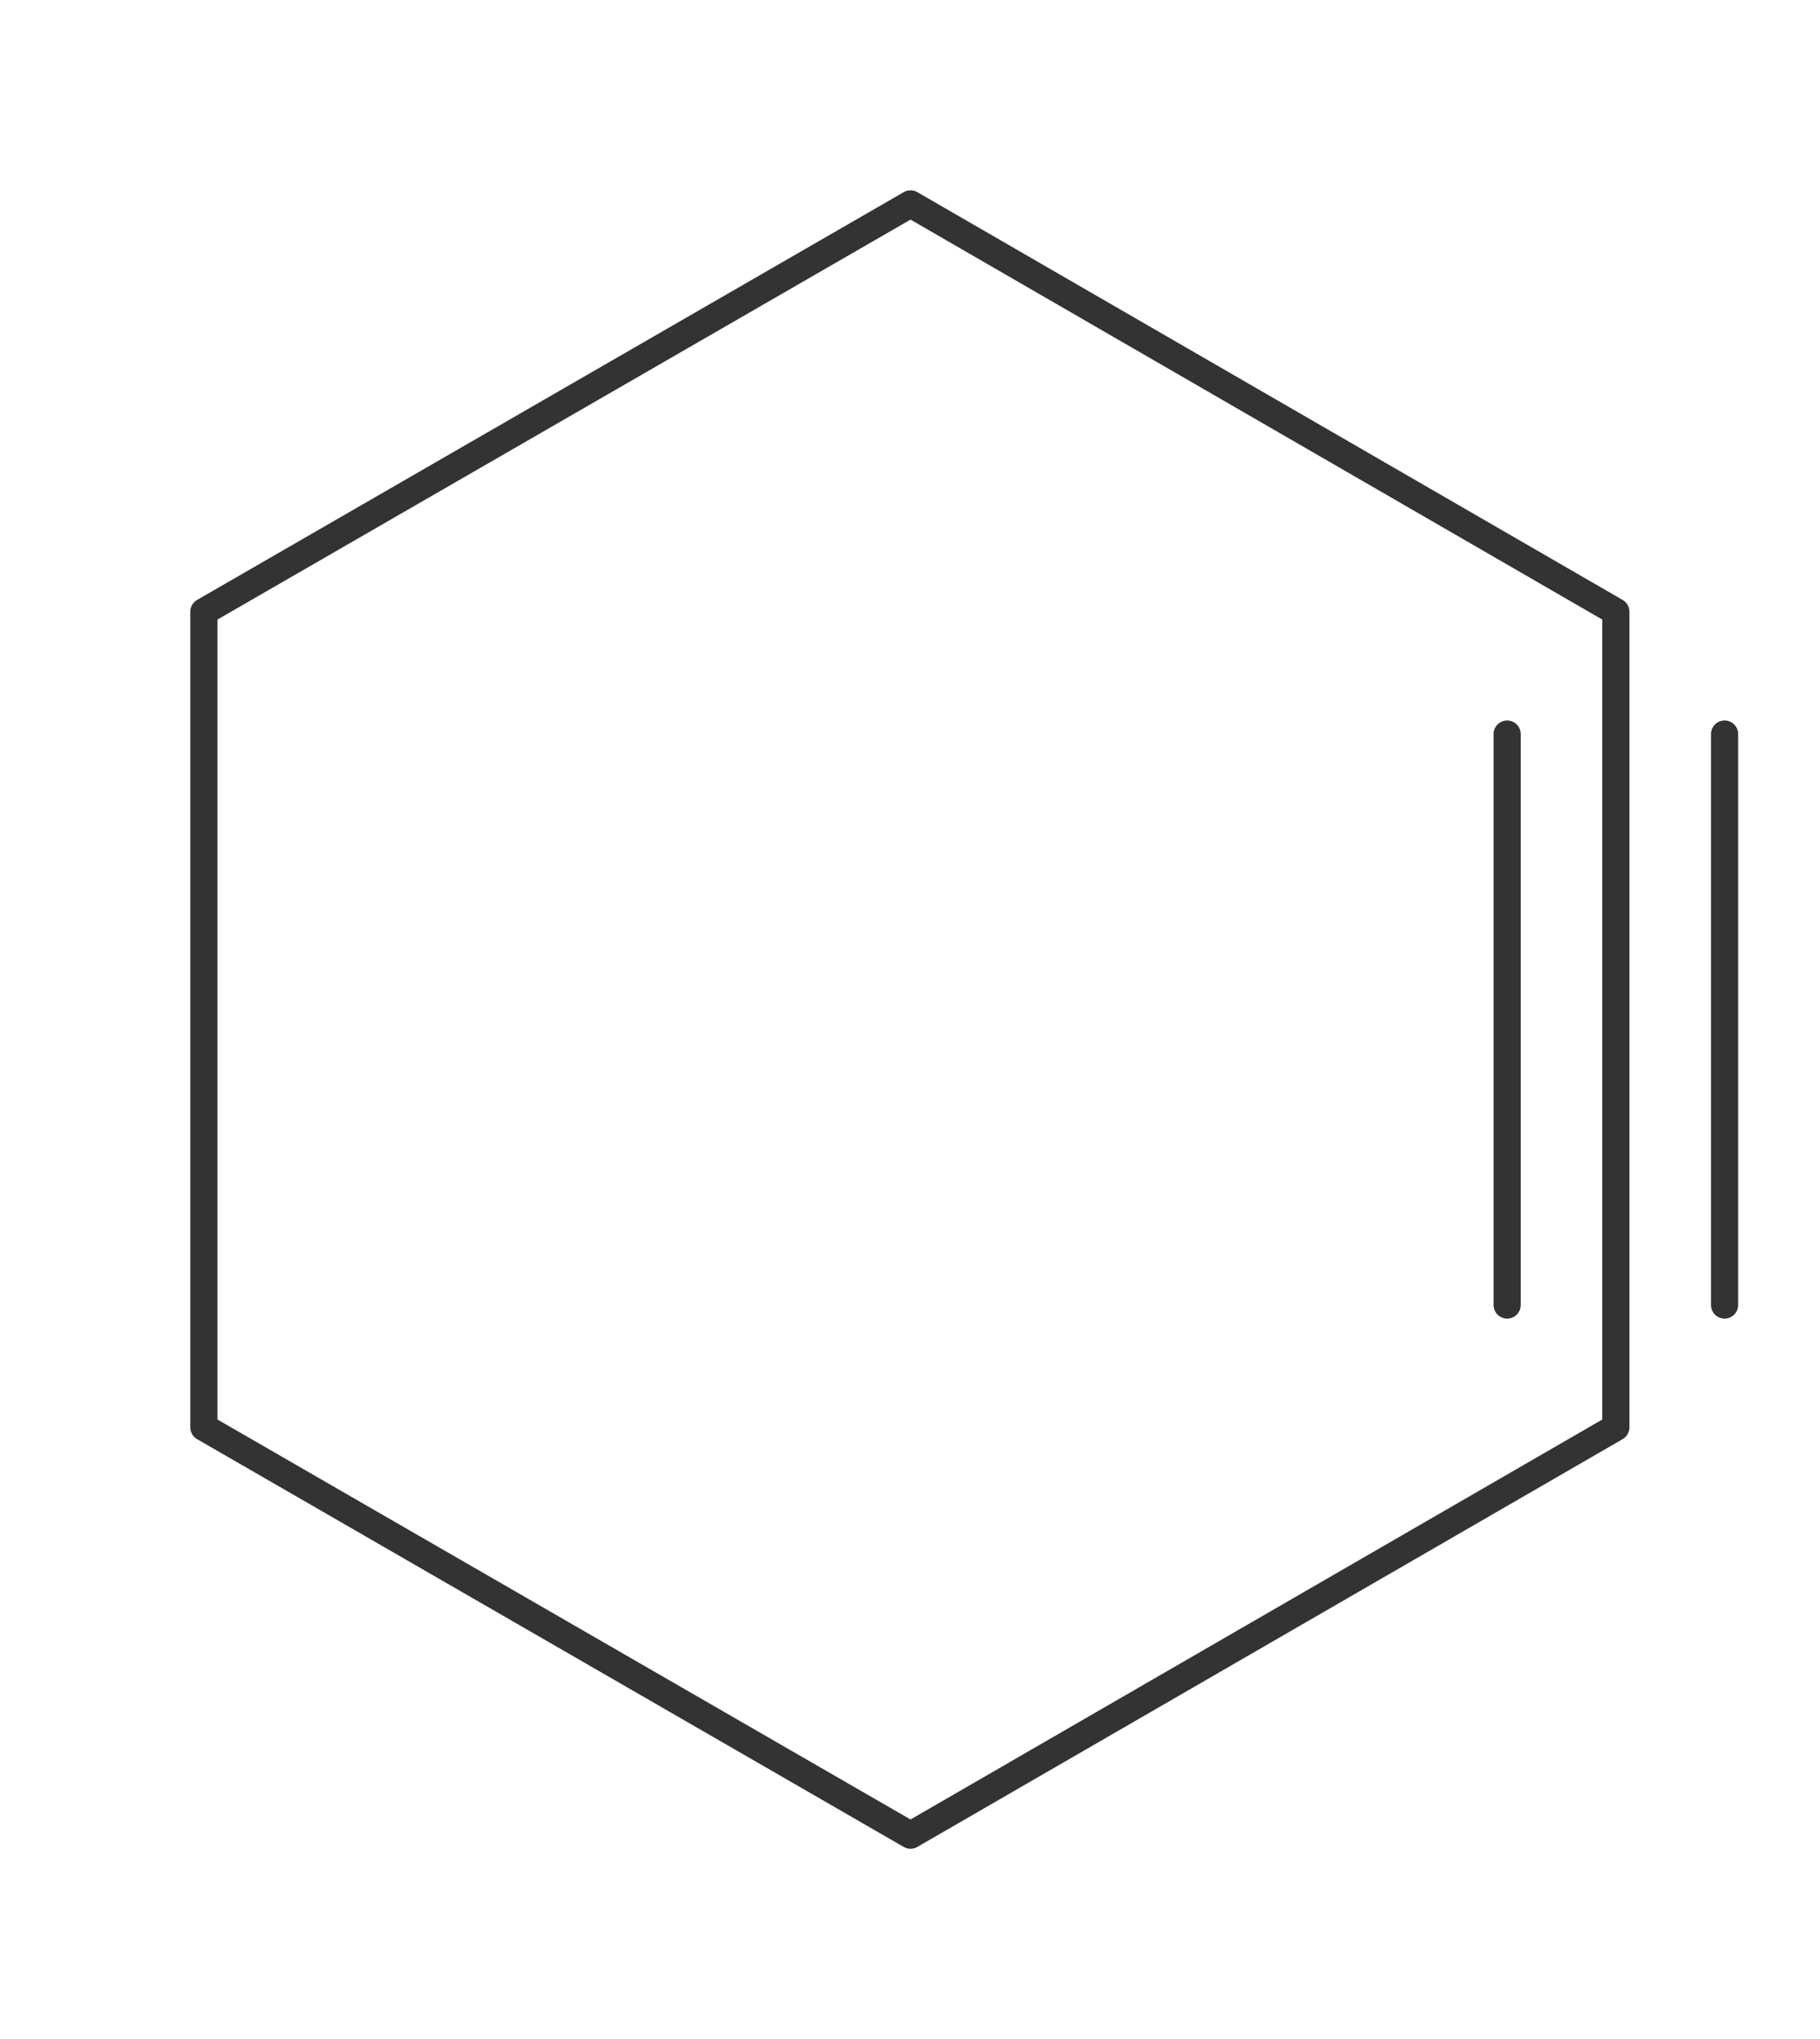 <?xml version="1.0"?>
<svg xmlns="http://www.w3.org/2000/svg" version="1.1" width="200.885px" height="225px" viewBox="0 0 133.92 150"><title>cyclohexyn</title><desc>Molecular structure for the compound cyclohexyn.</desc><style>.symbol.O{fill:red}.symbol.N{fill:#00f}.symbol.Cl{fill:#090}.symbol.S{fill:#cc0}.symbol.P{fill:#f80}.symbol.F{fill:#f0f}</style><style>:root{color:#333}@media(prefers-color-scheme:dark){:root{color:#ddd}}:where(.symbol){fill:currentColor;text-anchor:middle;dominant-baseline:central;font-family:serif}:where(.bond){stroke:currentColor;stroke-linecap:round;stroke-width:2}:where(.bond.half-σ, .bond.half-π){stroke-dasharray:5 5}:where(.wedge){fill:currentColor}:where(.dash){fill:none;stroke:currentColor;stroke-linecap:butt}:where(.hydryl .symbol, .pamine .symbol){dominant-baseline:central}:where(.hydryl.ltr, .pamine.ltr){translate:-.75ch}:where(.hydryl.ltr .symbol, .pamine.ltr .symbol){text-anchor:start}:where(.hydryl.rtl, .pamine.rtl){translate:.75ch}:where(.hydryl.rtl .symbol, .pamine.rtl .symbol){text-anchor:end}:where(.charge){fill:#999;text-anchor:middle;dominant-baseline:middle}:where(.stereo-indicator){fill:#f00;text-anchor:middle;dominant-baseline:middle;font-style:italic;font-size:75%}</style><g class="bonds"><path class="bond σ" d="M15 105L15 45M15 105L67 135M15 105L15 45M15 45L67 15M15 45L67 15M67 15L118.9 45M67 15L118.9 45M118.9 45L118.9 105M118.9 45L118.9 105M118.9 105L67 135M15 105L67 135M118.9 105L67 135" /><path class="bond π" d="M126.9 54L126.9 96M110.9 54L110.9 96M126.9 54L126.9 96M110.9 54L110.9 96" /></g><g class="nodes"></g></svg>